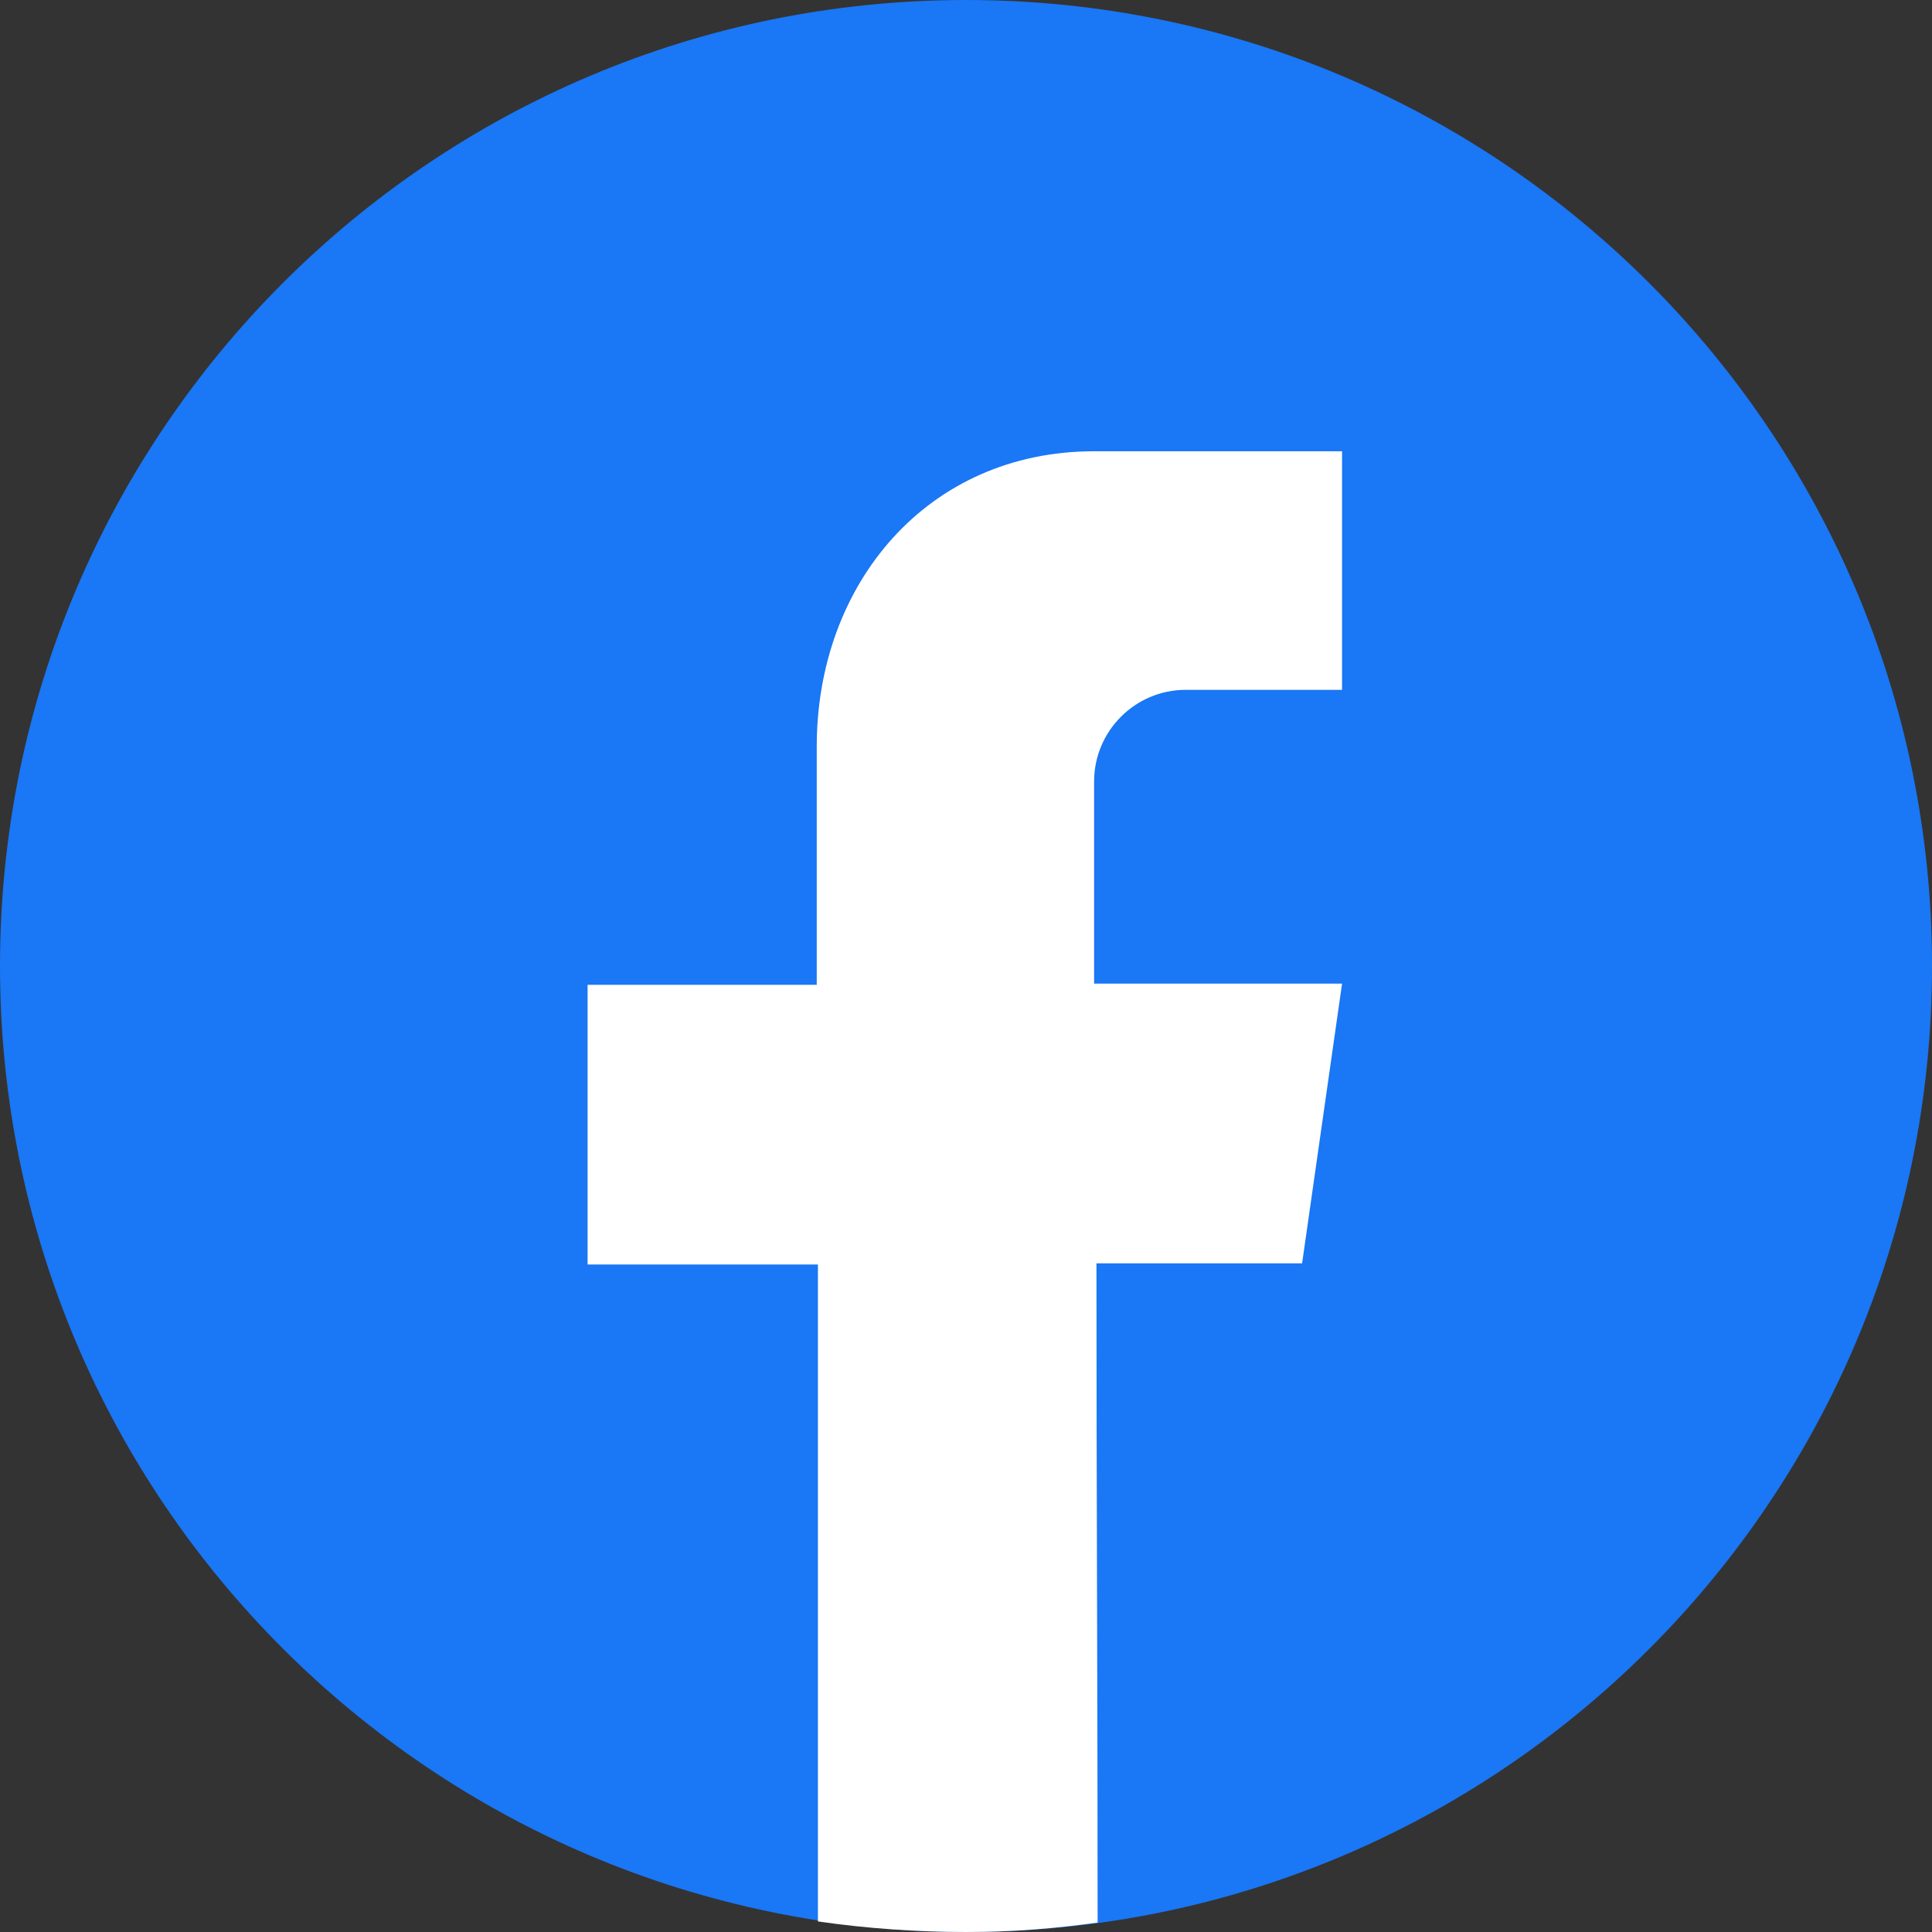 <?xml version="1.0" encoding="utf-8"?>
<!-- Generator: Adobe Illustrator 23.0.5, SVG Export Plug-In . SVG Version: 6.00 Build 0)  -->
<svg version="1.1" id="Layer_1" xmlns="http://www.w3.org/2000/svg" xmlns:xlink="http://www.w3.org/1999/xlink" x="0px" y="0px"
	 viewBox="0 0 164.4 164.4" style="enable-background:new 0 0 164.4 164.4;" xml:space="preserve">
<rect x="0" y="0" width="164.4" height="164.4" fill="#333333" stroke="none"/>
<style type="text/css">
	.st0{fill-rule:evenodd;clip-rule:evenodd;fill:#1A77F5;}
	.st1{fill-rule:evenodd;clip-rule:evenodd;fill:#FFFFFF;}
</style>
<path class="st0" d="M82.2,0c45.4,0,82.2,36.8,82.2,82.2c0,45.4-36.8,82.2-82.2,82.2C36.8,164.3,0,127.6,0,82.2
	C0,36.8,36.8,0,82.2,0"/>
<path class="st1" d="M69.6,163.5v-55.9H50V83.8h19.5V63.5c0-13.8,9.4-25.1,23.6-25.1h21.1v20.3h-13.3c-4.3,0-7.8,3.5-7.8,7.8
	c0,5.7,0,11.5,0,17.2h21.1l-3.4,23.8H93.3c0,18.7,0.1,37.5,0.1,56.1c-3.7,0.5-7.1,0.8-11.2,0.8C78.1,164.4,73.7,164.1,69.6,163.5z"
	/>
</svg>

